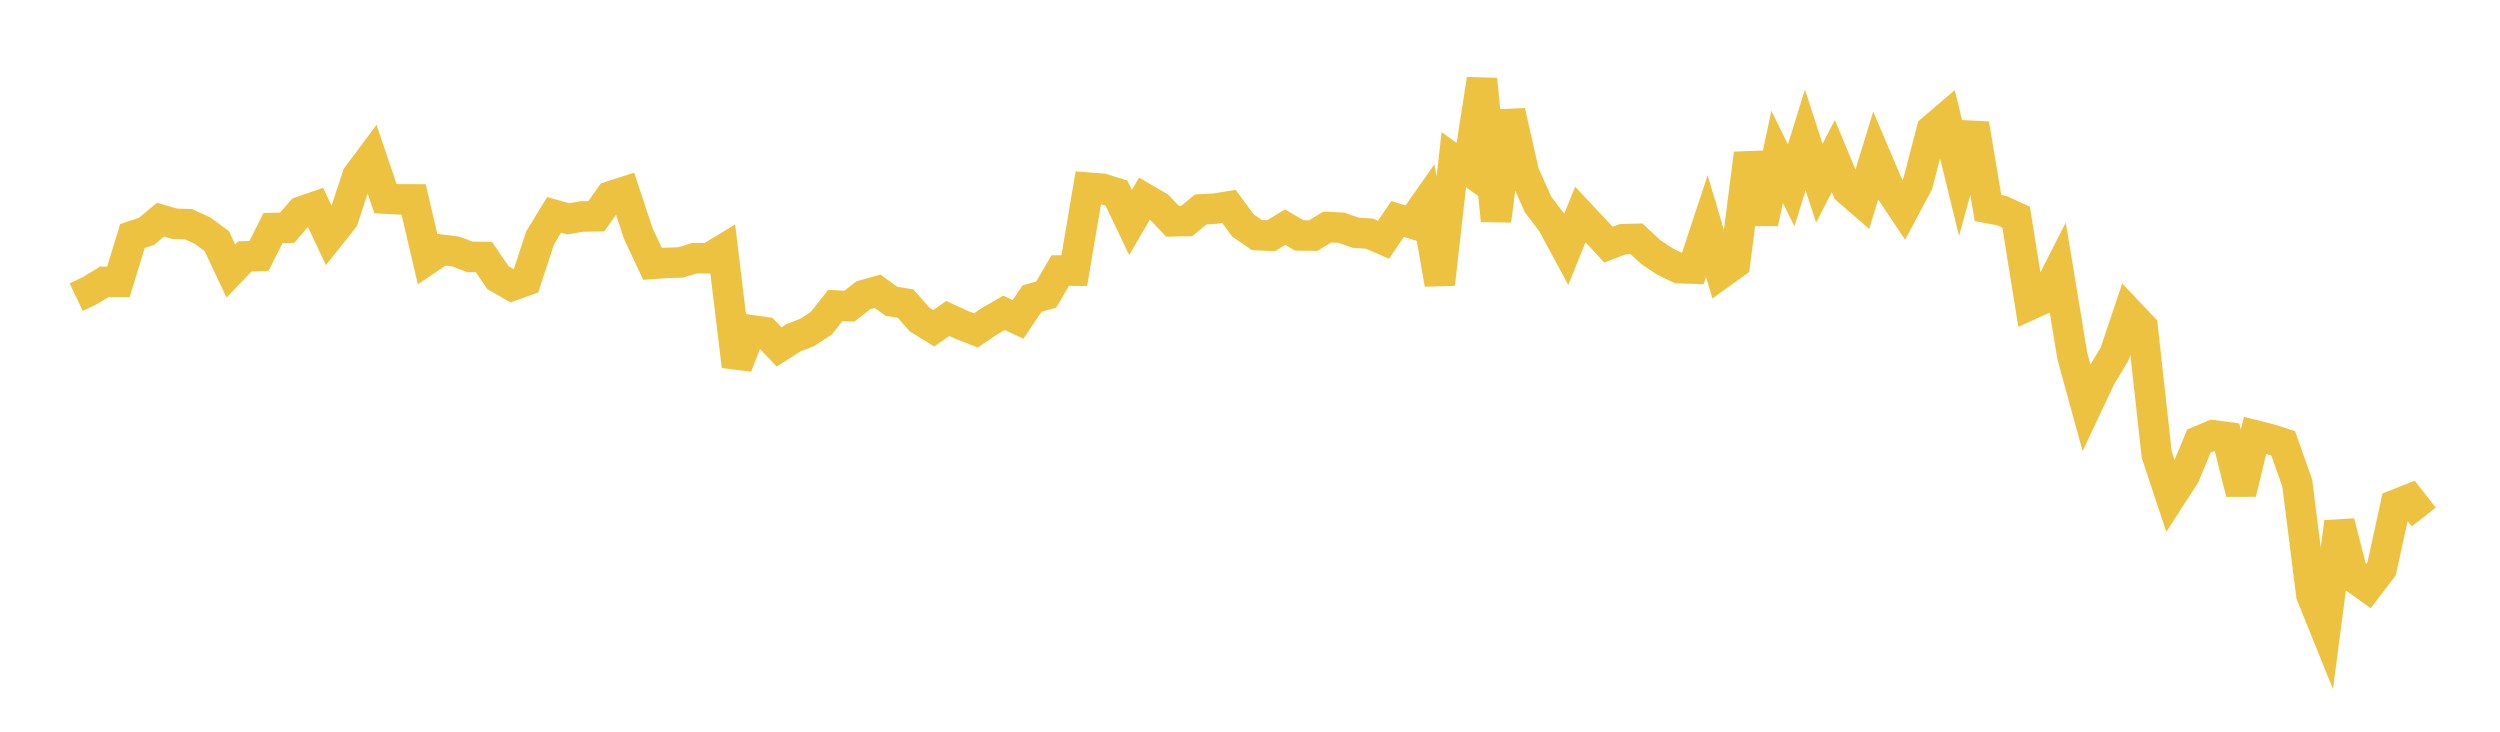 <svg width="164" height="48" xmlns="http://www.w3.org/2000/svg" xmlns:xlink="http://www.w3.org/1999/xlink"><path fill="none" stroke="rgb(237,194,64)" stroke-width="2" d="M5,19.495L5.922,19.052L6.844,18.488L7.766,18.493L8.689,15.482L9.611,15.179L10.533,14.41L11.455,14.677L12.377,14.709L13.299,15.136L14.222,15.817L15.144,17.779L16.066,16.816L16.988,16.793L17.91,14.958L18.832,14.943L19.754,13.879L20.677,13.559L21.599,15.51L22.521,14.352L23.443,11.545L24.365,10.31L25.287,13.029L26.21,13.08L27.132,13.081L28.054,17.01L28.976,16.384L29.898,16.502L30.82,16.85L31.743,16.858L32.665,18.212L33.587,18.743L34.509,18.412L35.431,15.604L36.353,14.094L37.275,14.356L38.198,14.2L39.12,14.187L40.042,12.878L40.964,12.581L41.886,15.355L42.808,17.31L43.731,17.245L44.653,17.216L45.575,16.935L46.497,16.946L47.419,16.383L48.341,24.023L49.263,21.658L50.186,21.79L51.108,22.762L52.03,22.171L52.952,21.805L53.874,21.205L54.796,20.041L55.719,20.086L56.641,19.365L57.563,19.105L58.485,19.766L59.407,19.914L60.329,20.963L61.251,21.534L62.174,20.892L63.096,21.317L64.018,21.676L64.94,21.054L65.862,20.521L66.784,20.952L67.707,19.58L68.629,19.329L69.551,17.747L70.473,17.756L71.395,12.309L72.317,12.381L73.24,12.666L74.162,14.599L75.084,13.019L76.006,13.559L76.928,14.519L77.85,14.499L78.772,13.738L79.695,13.688L80.617,13.539L81.539,14.79L82.461,15.425L83.383,15.464L84.305,14.901L85.228,15.443L86.15,15.455L87.072,14.895L87.994,14.935L88.916,15.268L89.838,15.328L90.76,15.727L91.683,14.362L92.605,14.65L93.527,13.334L94.449,18.639L95.371,10.476L96.293,11.14L97.216,5.2L98.138,14.474L99.06,7.303L99.982,11.37L100.904,13.425L101.826,14.636L102.749,16.348L103.671,14.073L104.593,15.056L105.515,16.049L106.437,15.695L107.359,15.668L108.281,16.525L109.204,17.144L110.126,17.593L111.048,17.62L111.97,14.835L112.892,17.948L113.814,17.284L114.737,10.069L115.659,14.629L116.581,10.292L117.503,12.159L118.425,9.179L119.347,12.017L120.269,10.236L121.192,12.459L122.114,13.258L123.036,10.234L123.958,12.407L124.88,13.787L125.802,12.058L126.725,8.51L127.647,7.724L128.569,11.498L129.491,8.13L130.413,13.651L131.335,13.824L132.257,14.243L133.18,19.99L134.102,19.573L135.024,17.763L135.946,23.359L136.868,26.722L137.79,24.767L138.713,23.227L139.635,20.49L140.557,21.46L141.479,29.81L142.401,32.595L143.323,31.165L144.246,28.936L145.168,28.554L146.09,28.677L147.012,32.354L147.934,28.56L148.856,28.79L149.778,29.085L150.701,31.692L151.623,39.018L152.545,41.301L153.467,34.248L154.389,37.856L155.311,38.521L156.234,37.311L157.156,33.103L158.078,32.738L159,33.915"></path></svg>